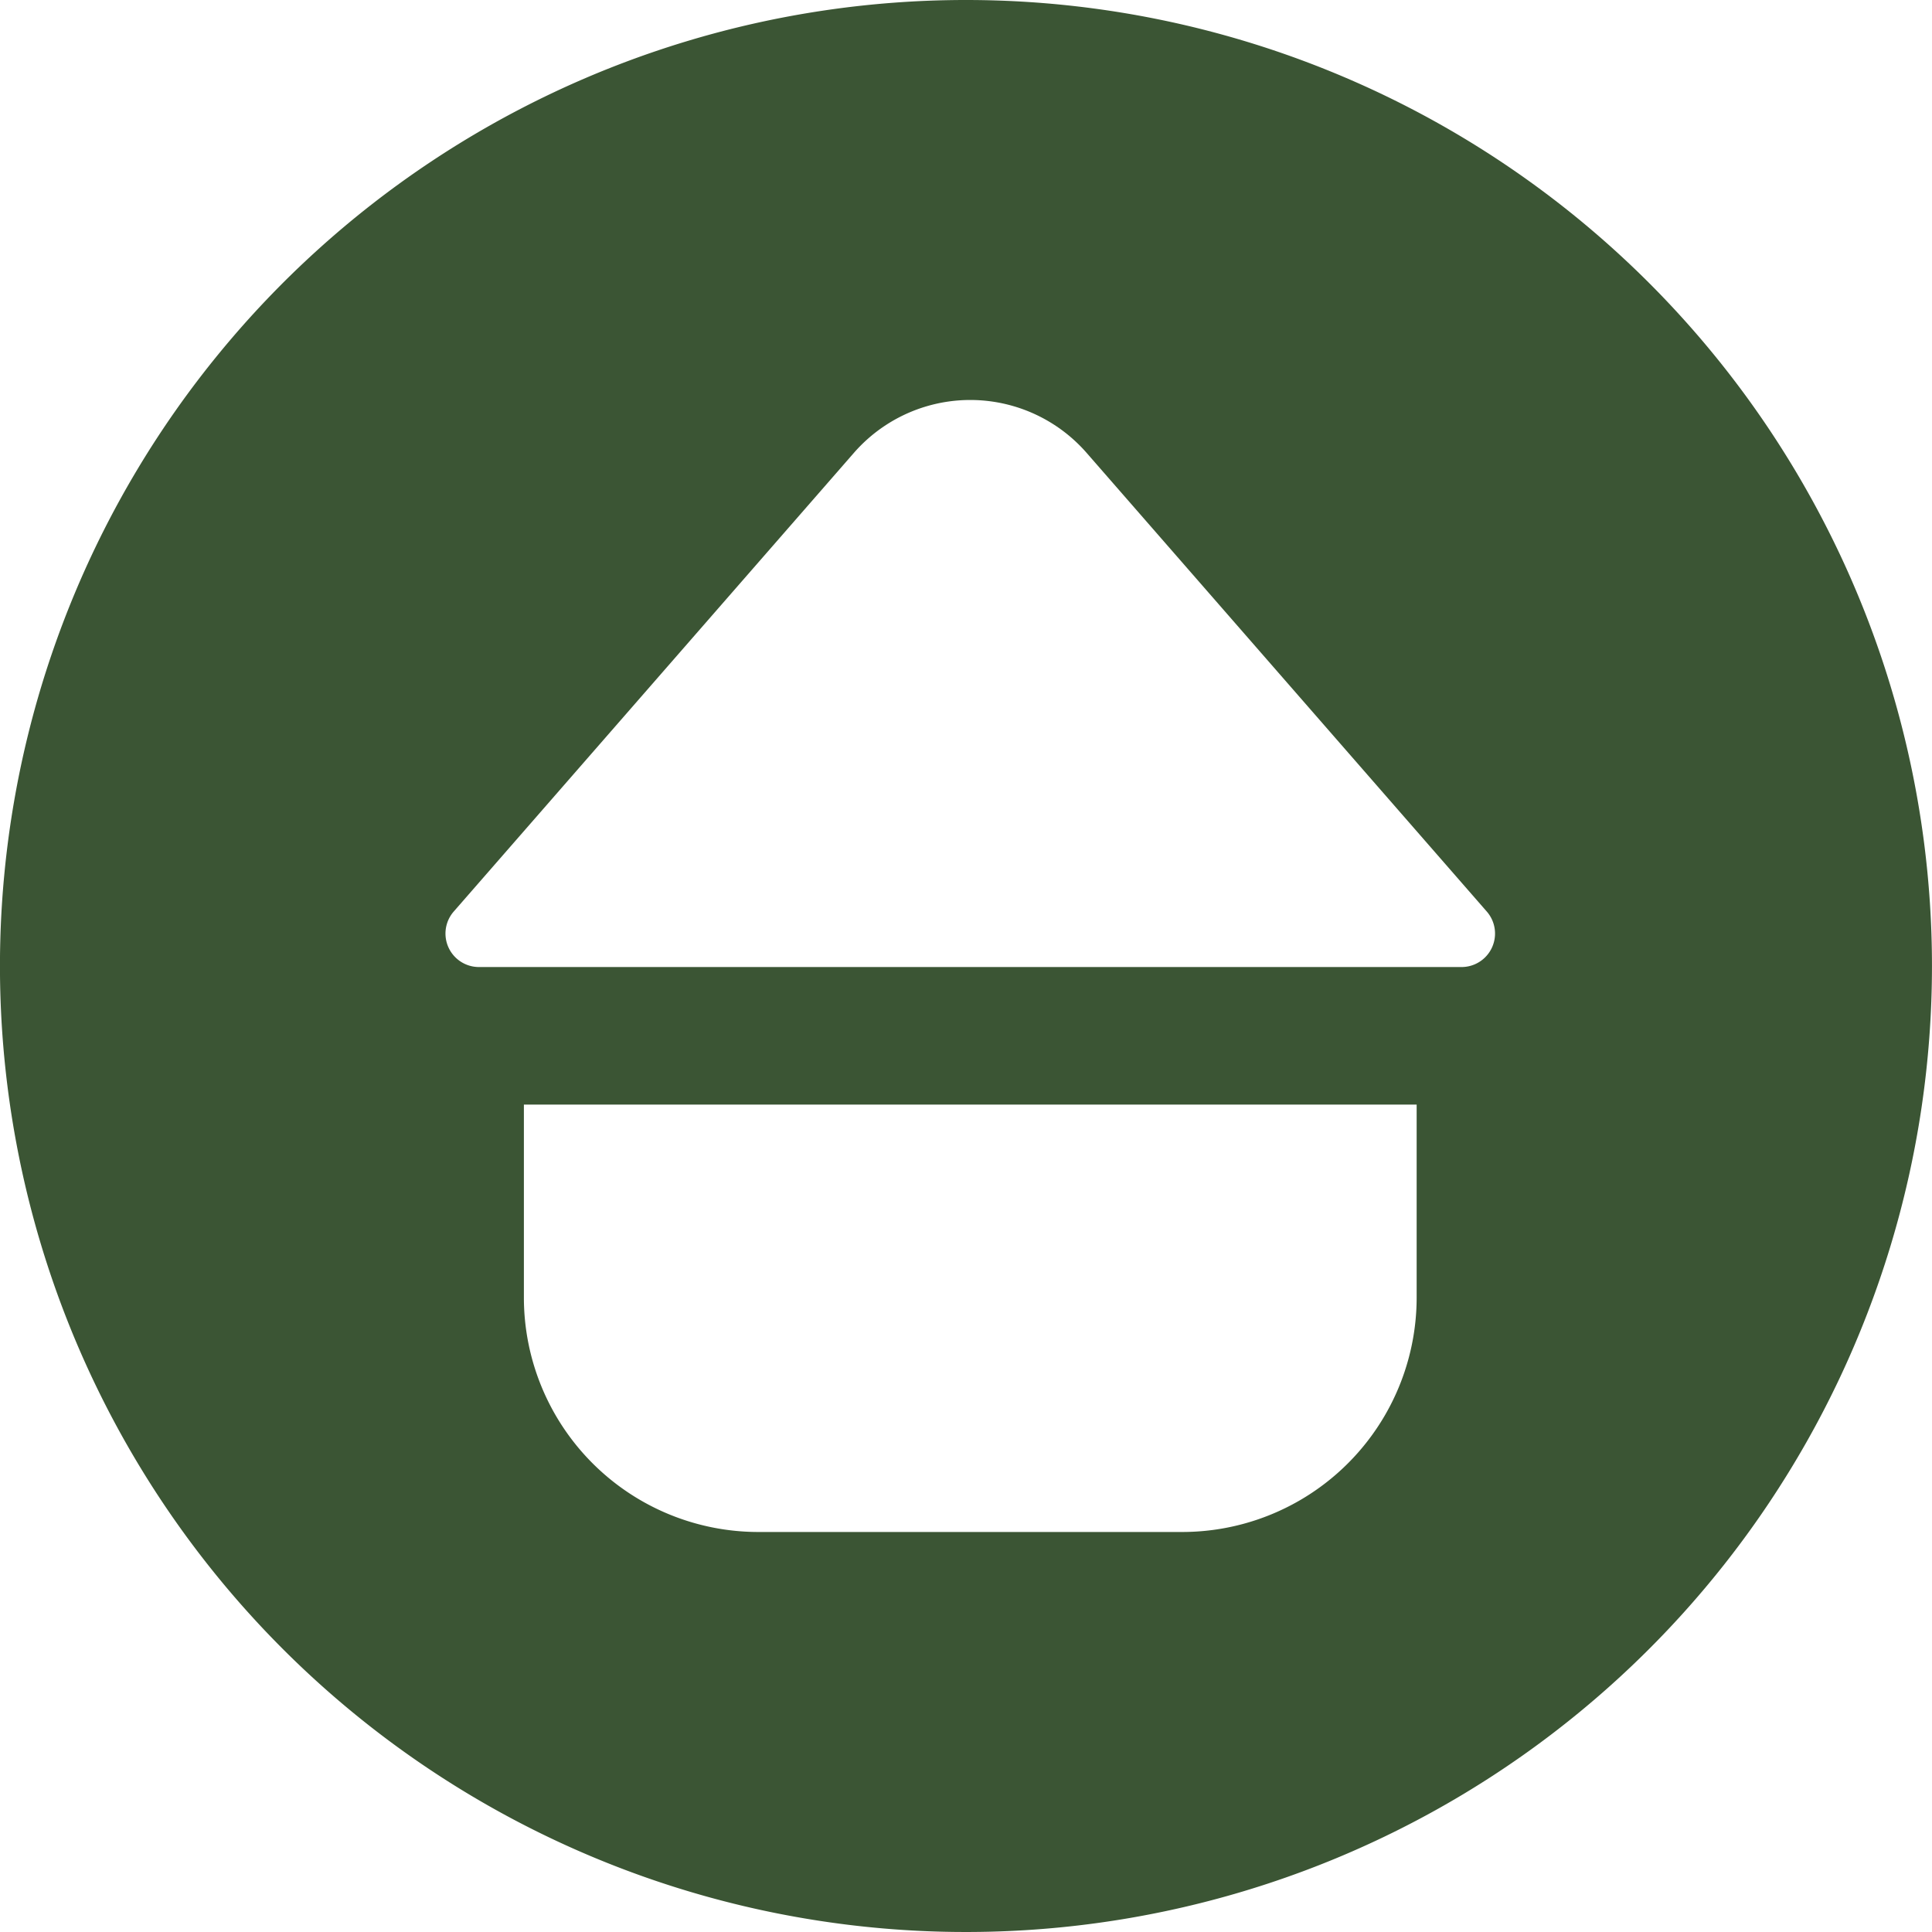 <svg id="Gruppe_21" data-name="Gruppe 21" xmlns="http://www.w3.org/2000/svg" xmlns:xlink="http://www.w3.org/1999/xlink" width="59.484" height="59.484" viewBox="0 0 59.484 59.484">
  <defs>
    <clipPath id="clip-path">
      <rect id="Rechteck_35" data-name="Rechteck 35" width="59.484" height="59.484" fill="#3b5534"/>
    </clipPath>
  </defs>
  <g id="Gruppe_20" data-name="Gruppe 20" transform="translate(0 0)" clip-path="url(#clip-path)">
    <path id="Pfad_77" data-name="Pfad 77" d="M29.742,0A29.742,29.742,0,1,0,59.482,29.741,29.741,29.741,0,0,0,29.742,0M43.616,39.948a7.22,7.22,0,0,1-7.22,7.22H23.349a7.22,7.22,0,0,1-7.22-7.22V34.009H43.616ZM45,29.774H14.746a1.031,1.031,0,0,1-.777-1.709l12.32-14.121a4.755,4.755,0,0,1,7.166,0l12.32,14.121A1.031,1.031,0,0,1,45,29.774" transform="translate(0.001 0)" fill="#3b5534"/>
  </g>
</svg>
